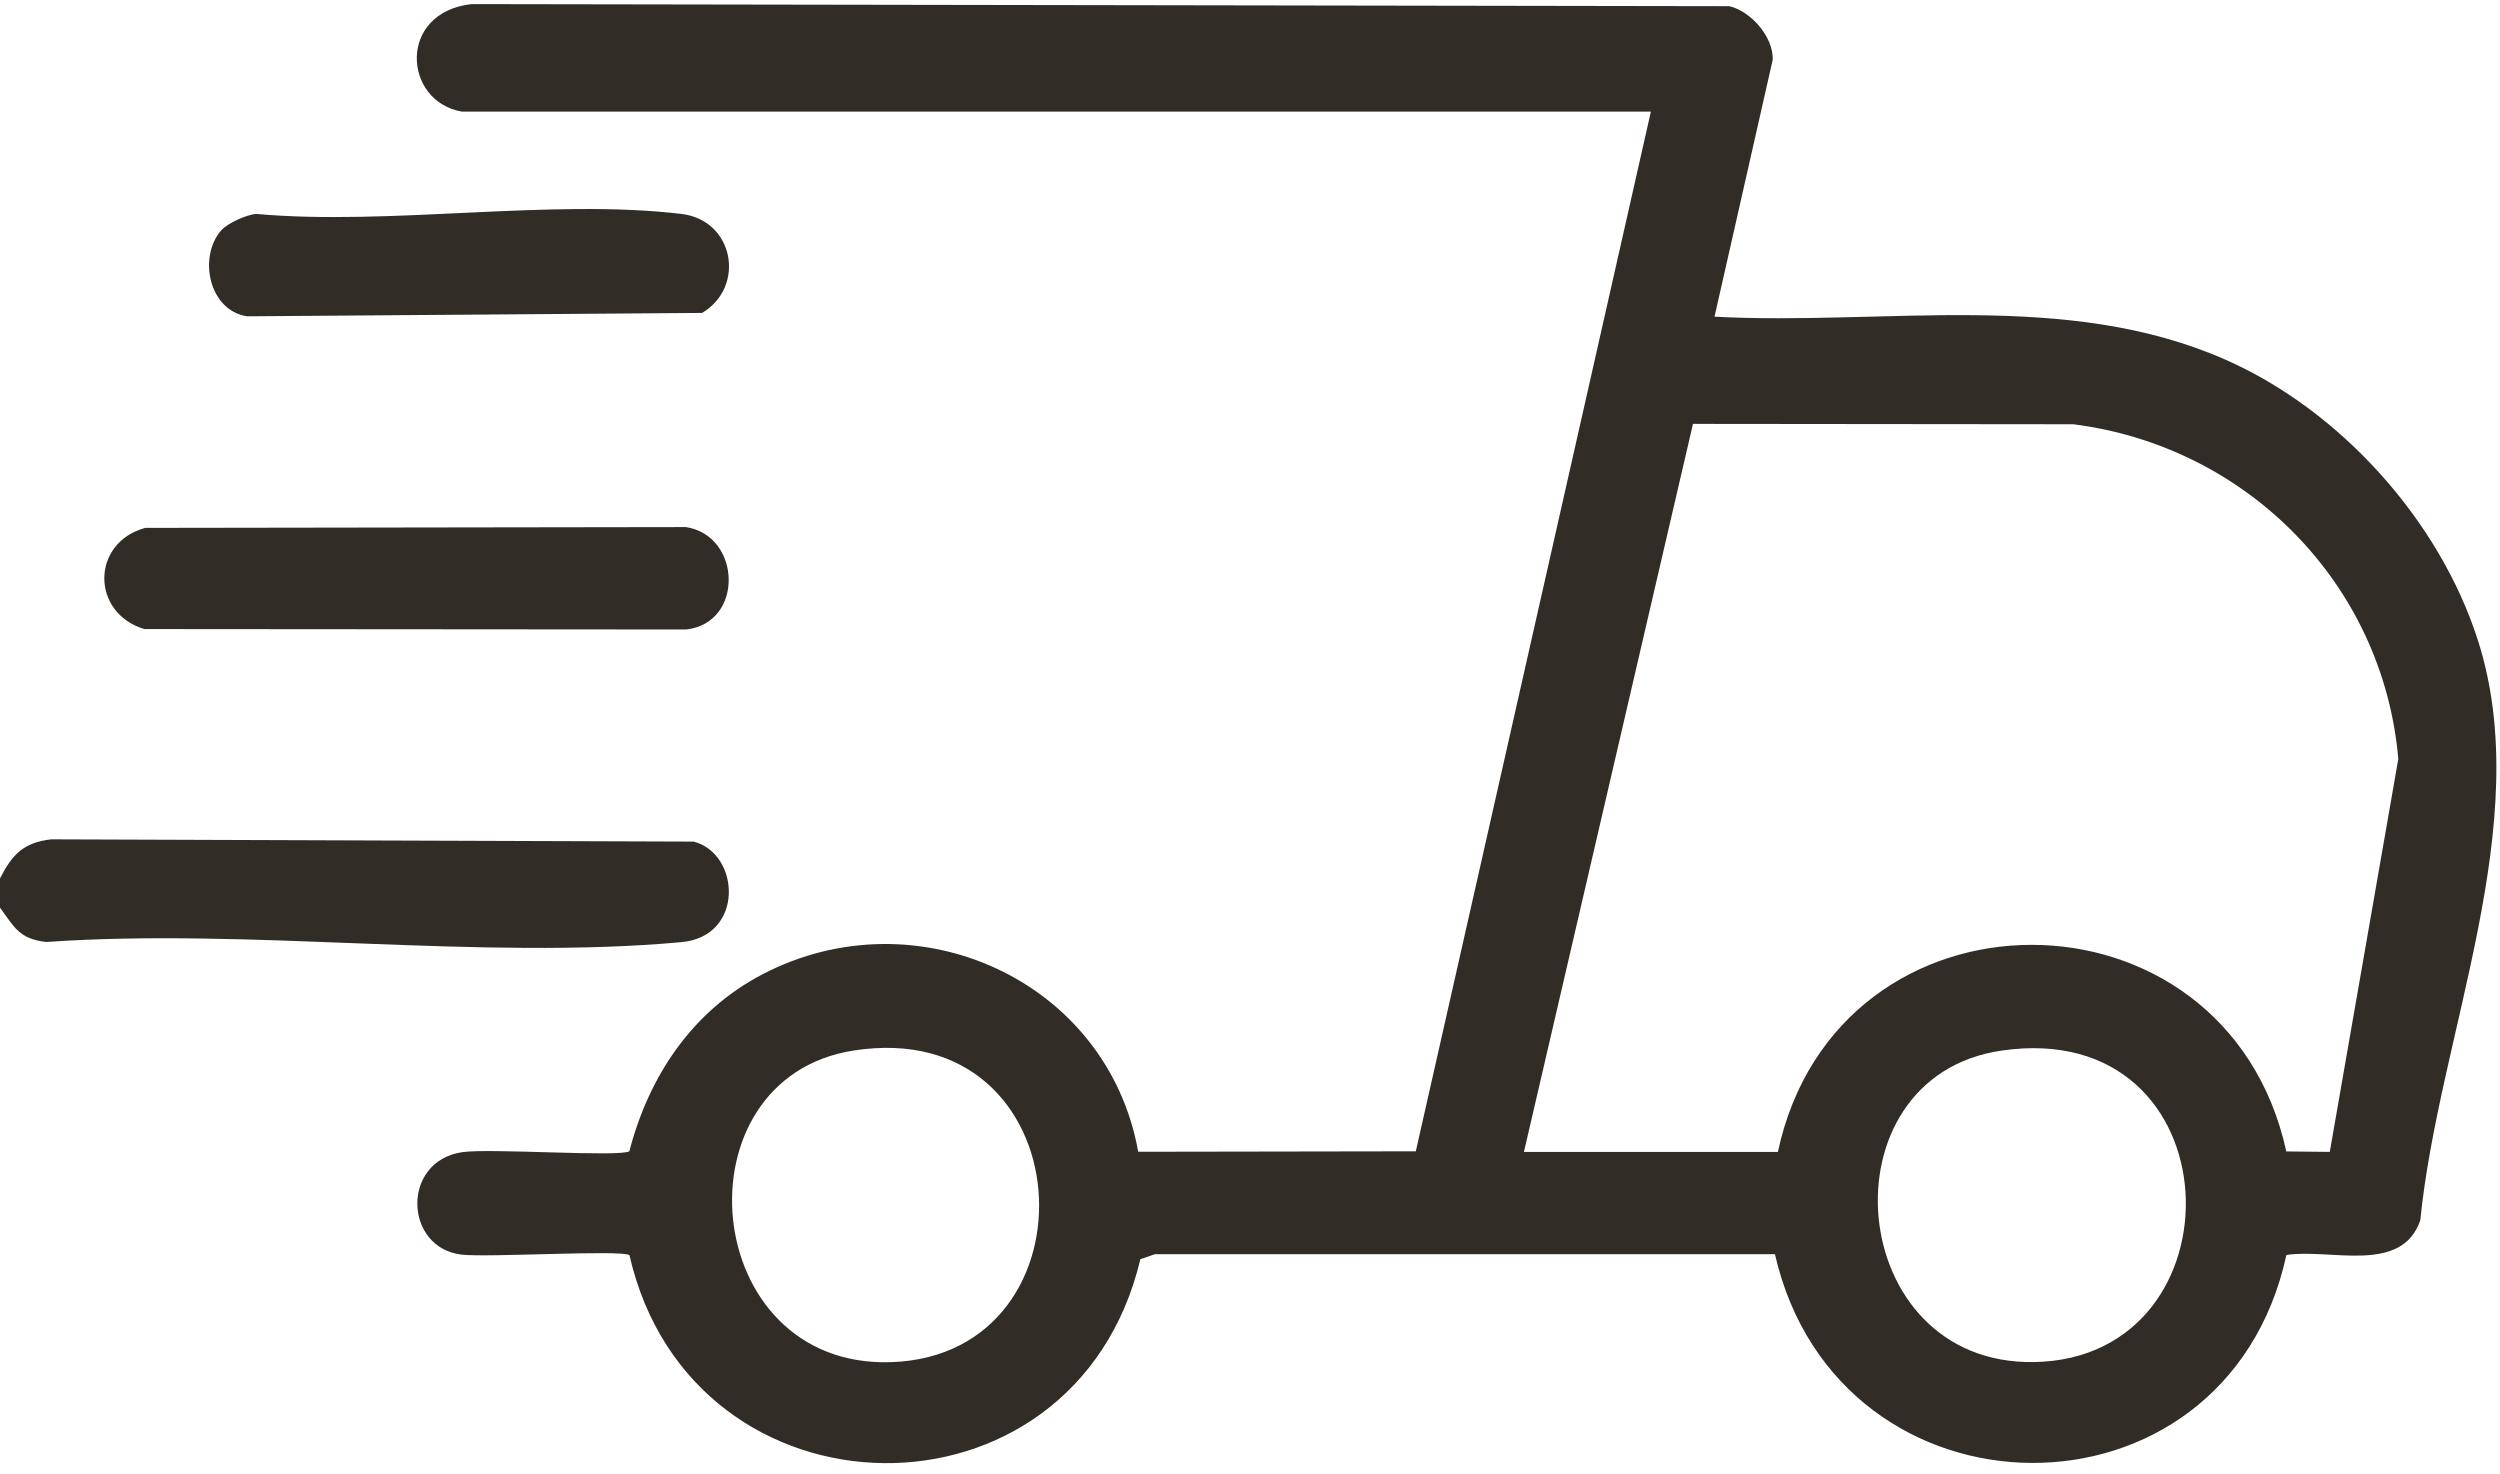 <svg xmlns="http://www.w3.org/2000/svg" fill="none" viewBox="0 0 78 46" height="46" width="78">
<path fill="#322C27" d="M0 27.407C0.381 26.66 0.731 26.287 1.6 26.187L21.643 26.258C23.099 26.637 23.235 29.212 21.265 29.394C14.982 29.972 7.82 28.942 1.443 29.39C0.599 29.296 0.45 28.93 0 28.319V27.405L0 27.407Z"></path>
<path fill="#322C27" d="M14.402 3.481C12.574 3.157 12.401 0.391 14.708 0.128L53.959 0.193C54.629 0.354 55.331 1.146 55.309 1.865L53.493 9.88C58.786 10.165 64.454 9.023 69.444 11.226C73.023 12.805 76.114 16.242 77.309 19.972C79.139 25.676 76.091 32.276 75.513 38.075C74.925 39.77 72.706 38.944 71.335 39.156C69.446 47.863 57.355 47.757 55.378 39.131H36.033L35.579 39.288C33.539 47.881 21.583 47.702 19.639 39.16C19.374 38.989 15.213 39.239 14.398 39.144C12.611 38.932 12.509 36.242 14.41 35.949C15.265 35.817 19.341 36.108 19.636 35.919C20.247 33.565 21.607 31.535 23.792 30.397C28.592 27.895 34.555 30.581 35.512 35.935L44.173 35.921L51.508 3.481H14.402ZM47.546 35.941H55.47C57.314 27.321 69.45 27.335 71.333 35.925L72.689 35.939L74.827 23.679C74.355 18.215 70.096 13.921 64.688 13.237L52.821 13.225L47.546 35.941ZM26.63 32.777C21.037 33.653 21.807 42.698 27.804 42.499C34.413 42.279 33.841 31.649 26.63 32.777ZM62.445 32.779C56.799 33.604 57.532 42.598 63.465 42.496C70.075 42.385 69.786 31.706 62.445 32.779Z"></path>
<path fill="#322C27" d="M4.53 16.47L21.401 16.445C23.13 16.71 23.226 19.428 21.414 19.64L4.504 19.627C2.834 19.127 2.834 16.936 4.53 16.47Z"></path>
<path fill="#322C27" d="M6.906 7.184C7.093 6.97 7.685 6.695 7.997 6.675C12.172 7.049 17.189 6.188 21.263 6.675C22.904 6.87 23.276 8.947 21.906 9.763L7.706 9.869C6.501 9.68 6.183 8 6.906 7.182V7.184Z"></path>
</svg>
